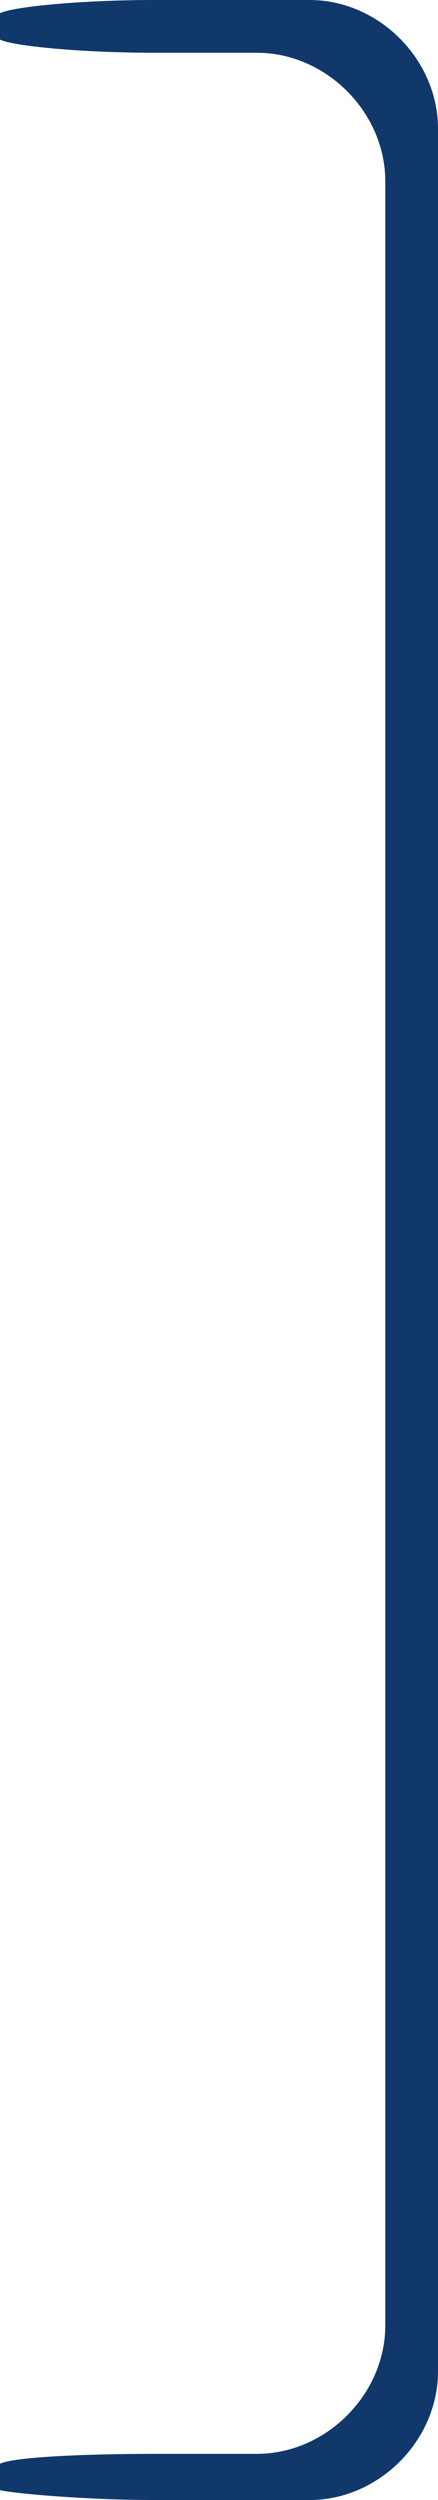 <?xml version="1.0" encoding="utf-8"?>
<!-- Generator: Adobe Illustrator 27.0.0, SVG Export Plug-In . SVG Version: 6.00 Build 0)  -->
<svg version="1.1" id="レイヤー_1" xmlns="http://www.w3.org/2000/svg" xmlns:xlink="http://www.w3.org/1999/xlink" x="0px"
	 y="0px" width="13.3px" height="75.8px" viewBox="0 0 13.3 75.8" style="enable-background:new 0 0 13.3 75.8;"
	 xml:space="preserve">
<style type="text/css">
	.st0{fill:#10386B;}
</style>
<g>
	<g>
		<g>
			<path class="st0" d="M13.3,71.9c0,2.1-1.8,3.9-3.9,3.9H4.7c-2.1,0-4.3-0.2-4.7-0.3c0,0,0,0,0-0.4c0-0.4,0-0.4,0-0.4
				c0.4-0.2,2.5-0.3,4.7-0.3h3.1c2.1,0,3.9-1.8,3.9-3.9V5.5c0-2.1-1.8-3.9-3.9-3.9H4.7C2.5,1.6,0.4,1.4,0,1.2c0,0,0,0,0-0.4
				c0-0.4,0-0.4,0-0.4C0.4,0.2,2.5,0,4.7,0h4.7c2.1,0,3.9,1.8,3.9,3.9V71.9z"/>
		</g>
	</g>
</g>
</svg>
